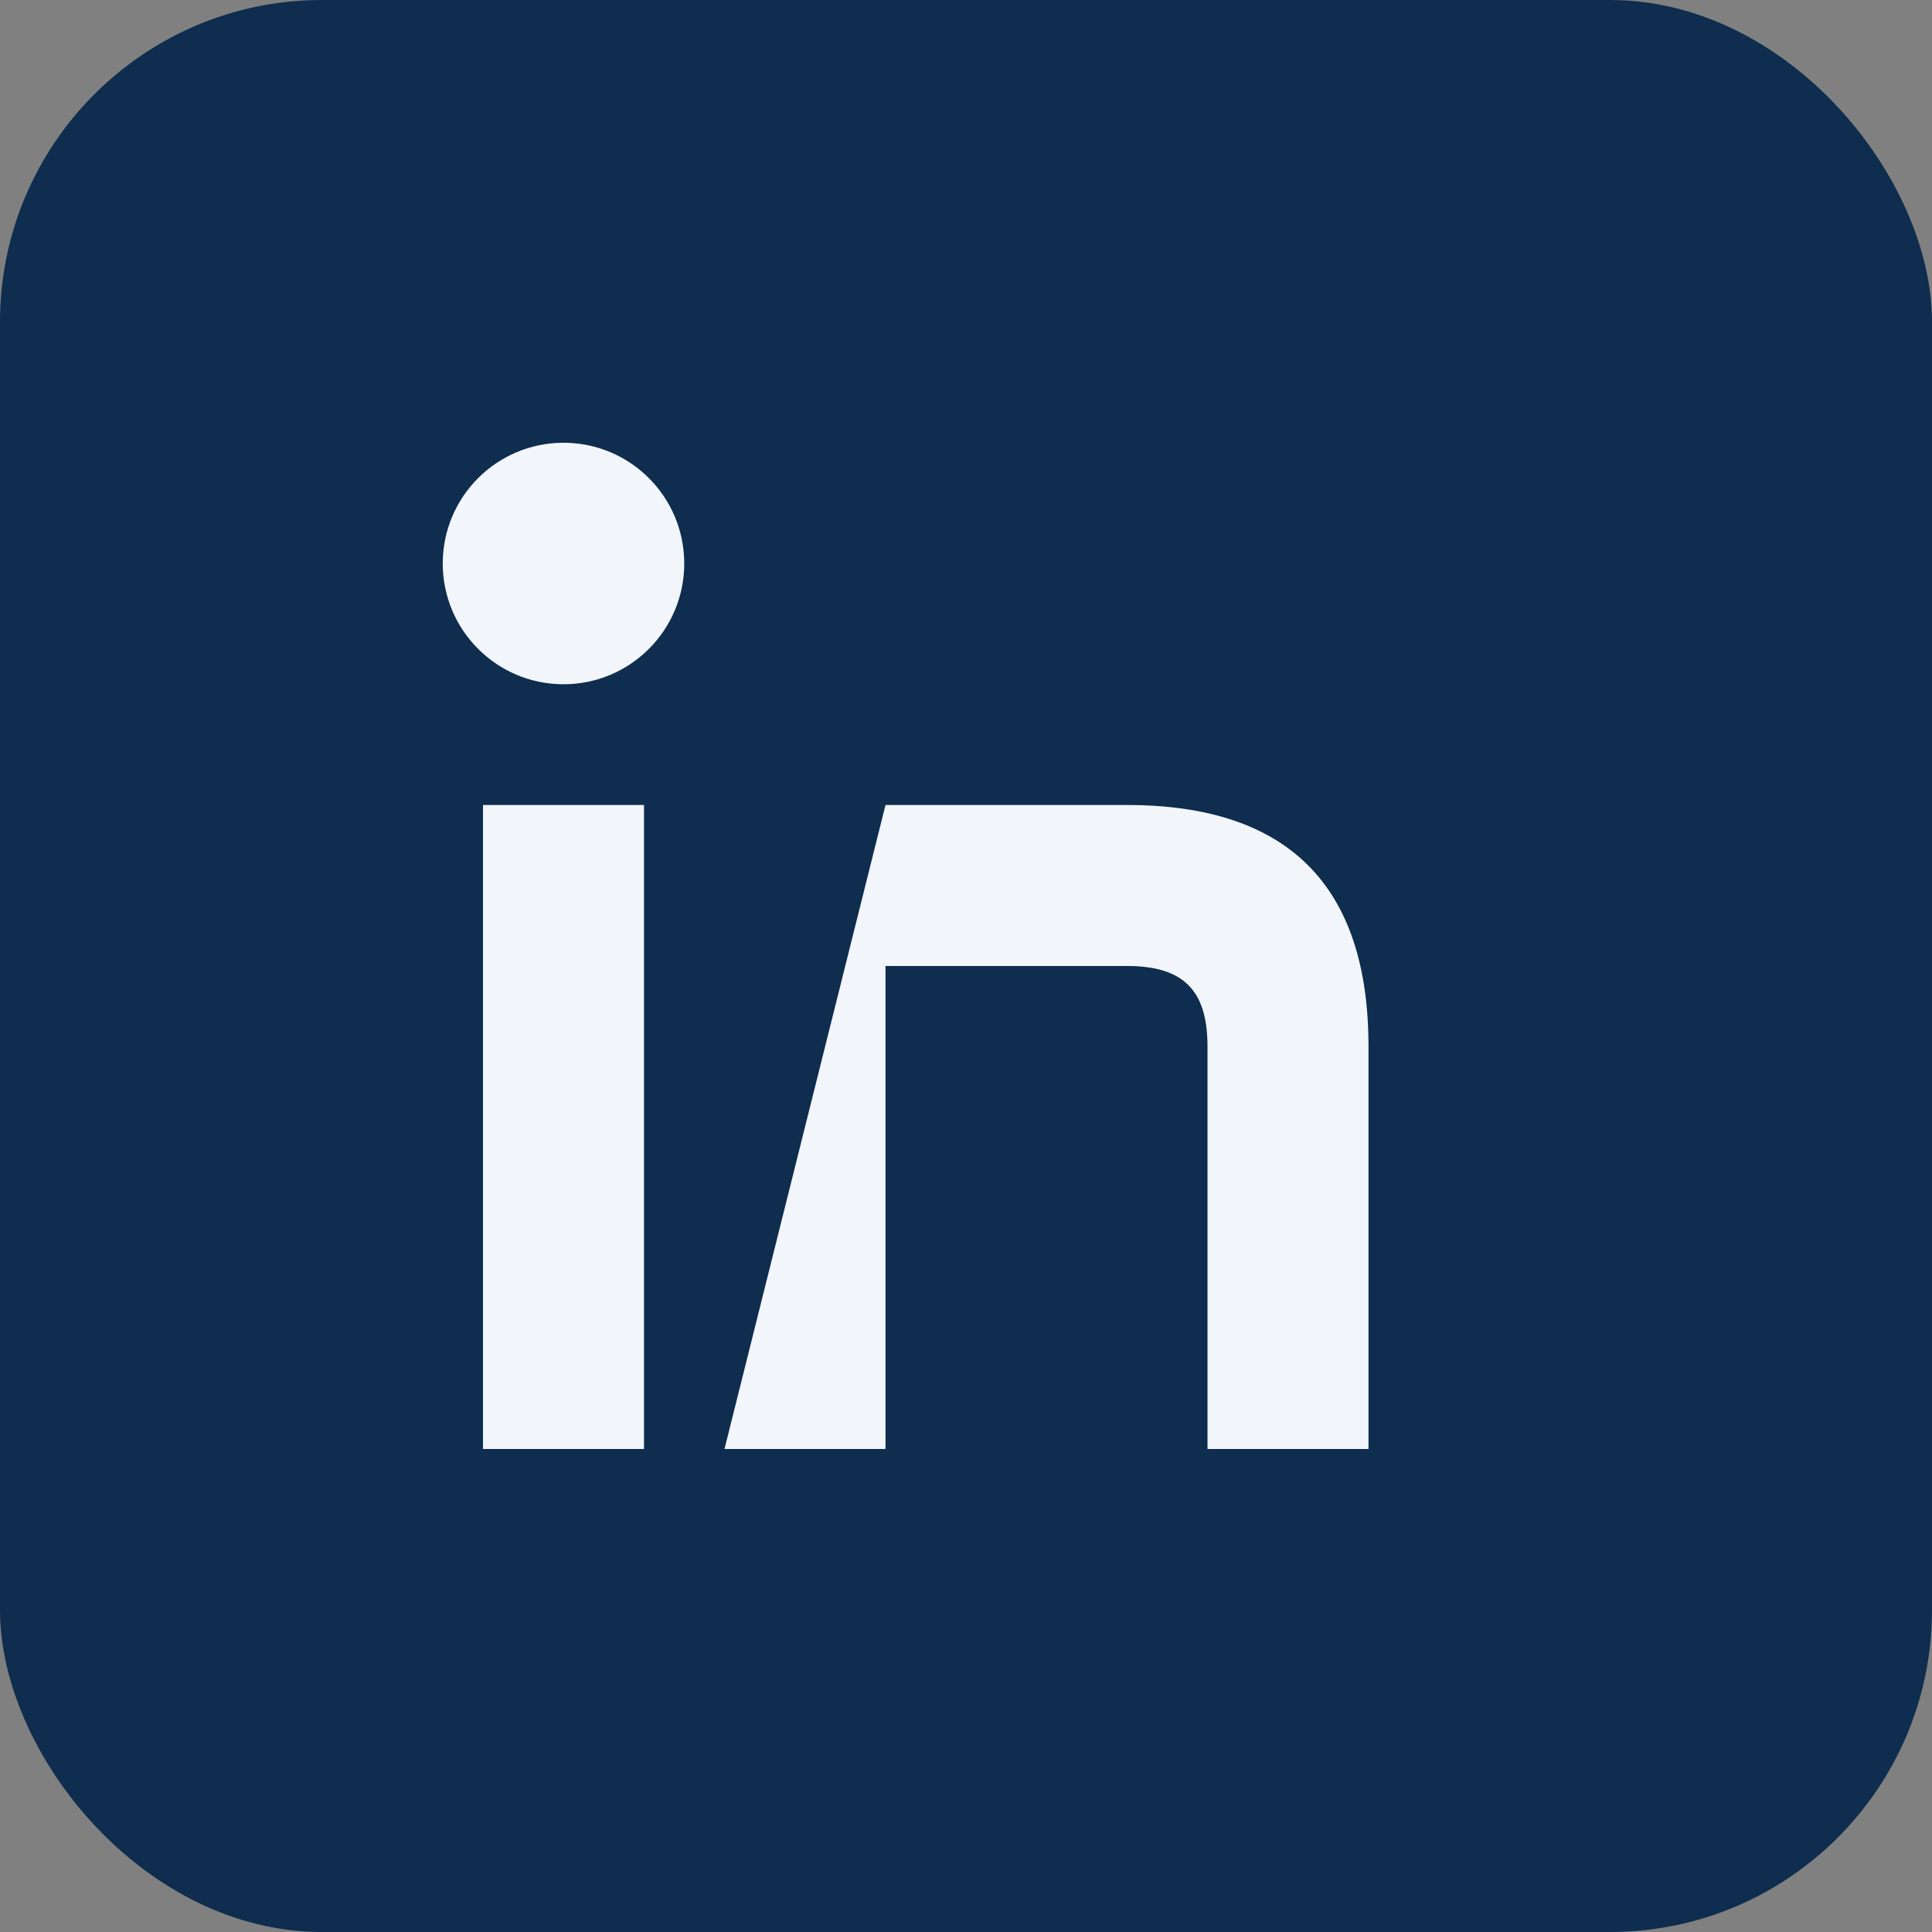 <?xml version="1.0" encoding="UTF-8"?>
<svg xmlns="http://www.w3.org/2000/svg" width="24" height="24" viewBox="0 0 24 24"><rect x="0" y="0" width="24" height="24" fill="#808080" stroke="none"/><rect width="24" height="24" rx="4" fill="#0E2D4F"/><circle cx="7" cy="7" r="1.5" fill="#F2F6FA"/><rect x="6" y="10" width="2" height="8" fill="#F2F6FA"/><path fill="#F2F6FA" d="M11 10h3c2 0 3 1 3 3v5h-2v-5c0-.7-.3-1-1-1h-3v6h-2z"/></svg>